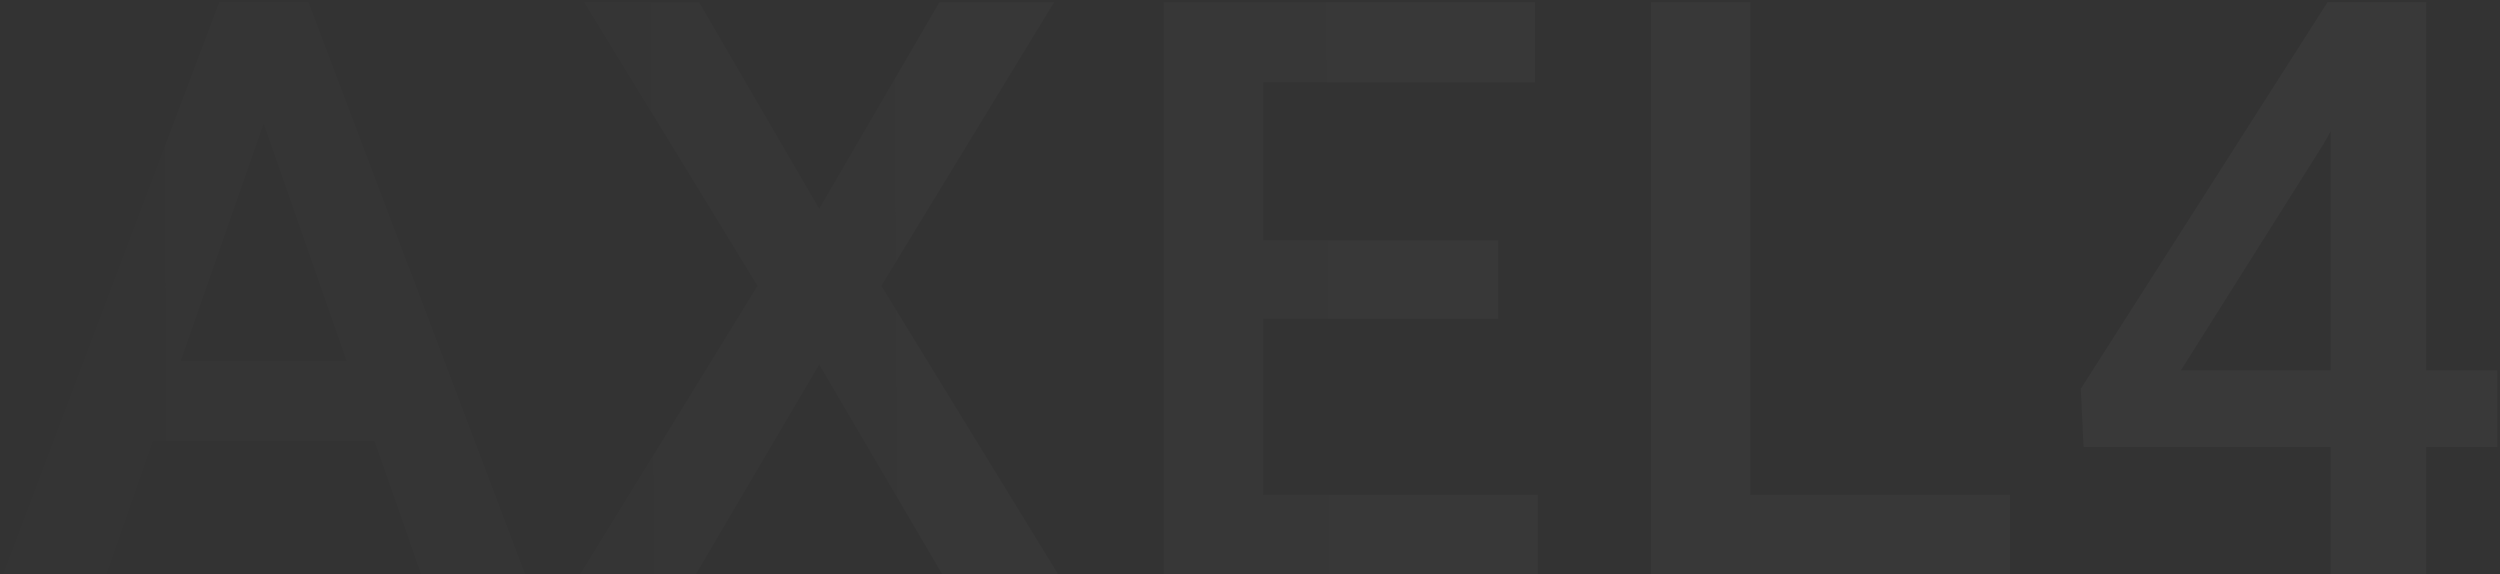 <?xml version="1.0" encoding="UTF-8"?> <svg xmlns="http://www.w3.org/2000/svg" width="640" height="147" viewBox="0 0 640 147" fill="none"><rect x="0" y="0" width="640" height="147" fill="#333333" stroke="none"/> <path d="M95.864 112.901H39.134L27.265 147H0.811L56.133 0.547H78.966L134.389 147H107.834L95.864 112.901ZM46.275 92.382H88.723L67.499 31.628L46.275 92.382ZM209.719 53.455L240.499 0.547H269.87L225.612 73.17L270.876 147H241.203L209.719 93.287L178.136 147H148.563L193.928 73.17L149.569 0.547H178.94L209.719 53.455ZM383.524 81.619H323.374V126.682H393.683V147H297.925V0.547H392.979V21.066H323.374V61.502H383.524V81.619ZM448.092 126.682H514.579V147H422.644V0.547H448.092V126.682ZM621.092 94.796H639.298V114.41H621.092V147H596.649V114.41H533.381L532.677 99.523L595.845 0.547H621.092V94.796ZM558.326 94.796H596.649V33.64L594.839 36.858L558.326 94.796Z" fill="url(#paint0_linear)"></path> <defs> <linearGradient id="paint0_linear" x1="734" y1="88.5" x2="-51" y2="93" gradientUnits="userSpaceOnUse"> <stop stop-color="white" stop-opacity="0.03"></stop> <stop offset="0.595" stop-color="white" stop-opacity="0.02"></stop> <stop offset="1" stop-color="white" stop-opacity="0"></stop> </linearGradient> </defs> </svg> 